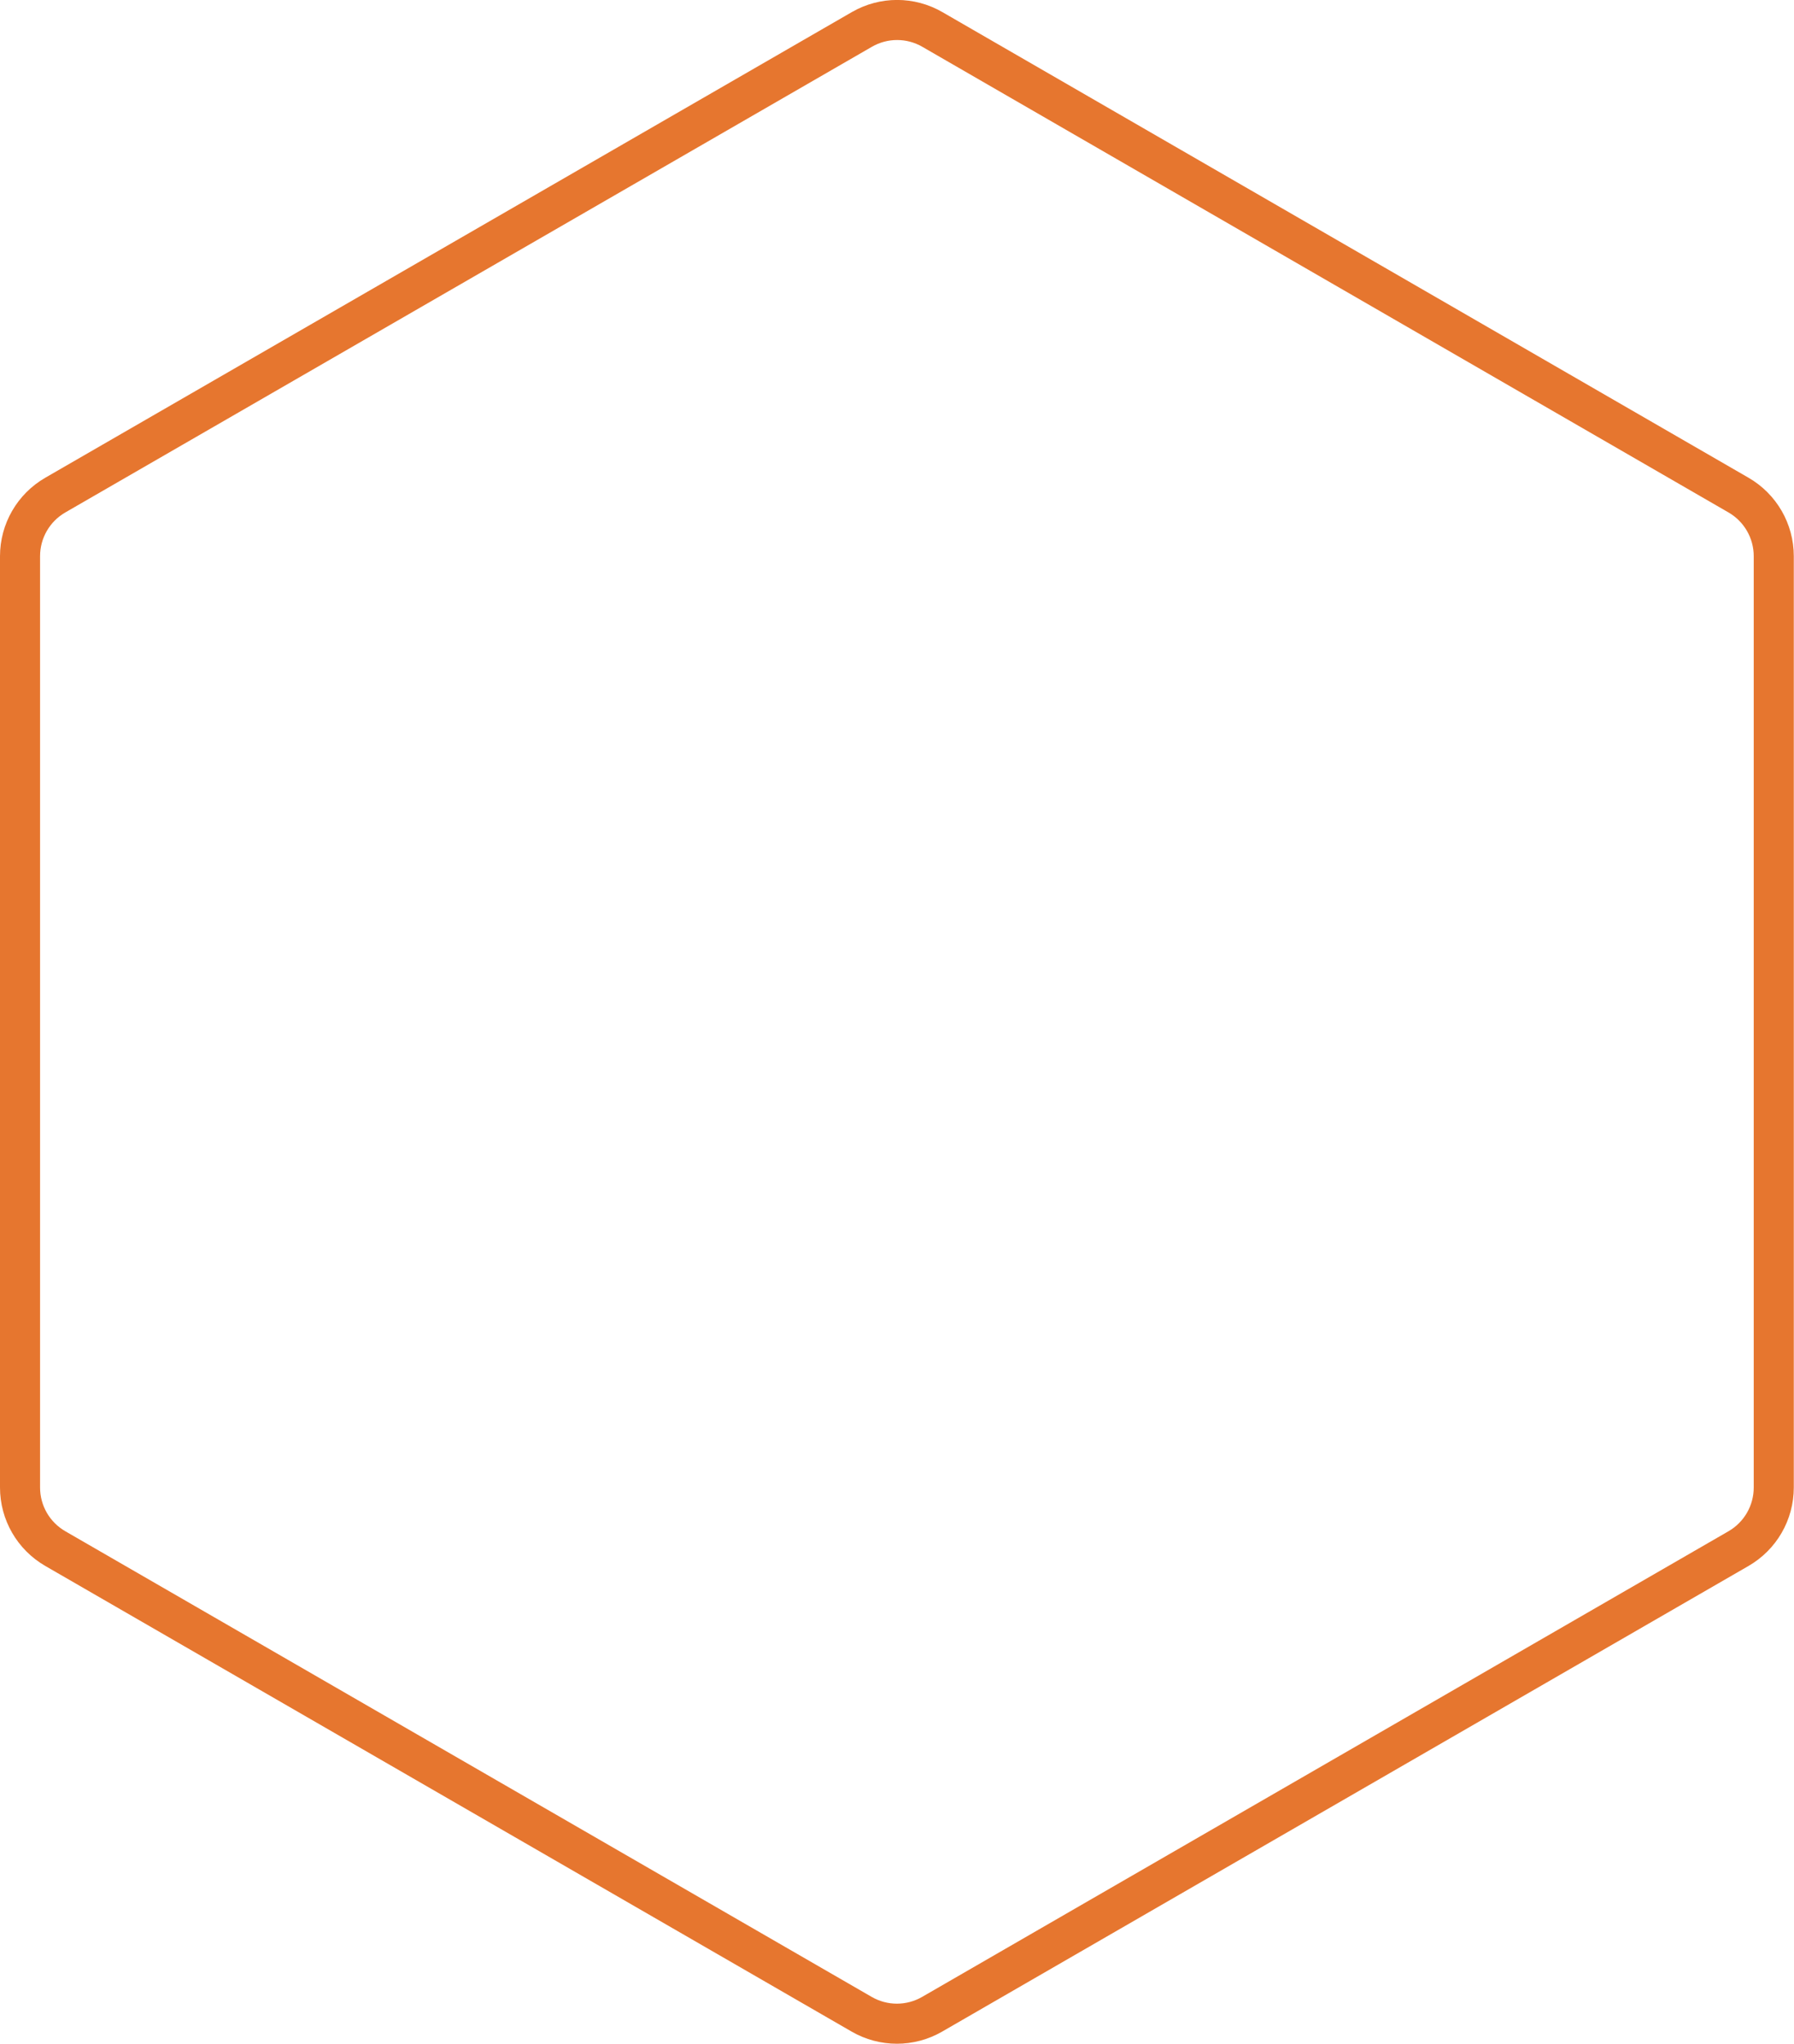 <?xml version="1.0" encoding="UTF-8"?>
<svg id="Layer_2" data-name="Layer 2" xmlns="http://www.w3.org/2000/svg" viewBox="0 0 89.55 102">
  <g id="Layer_1-2" data-name="Layer 1">
    <path d="M1,27.76v46.48c0,1.26.67,2.42,1.76,3.05l40.25,23.24c1.09.63,2.43.63,3.52,0l40.25-23.24c1.09-.63,1.76-1.79,1.76-3.05V27.76c0-1.26-.67-2.42-1.76-3.05L46.54,1.47c-1.09-.63-2.43-.63-3.52,0L2.76,24.71c-1.09.63-1.76,1.79-1.76,3.05Z" style="fill: none; stroke: #e6762f; stroke-linejoin: round; stroke-width: 2px;"/>
  </g>
</svg>